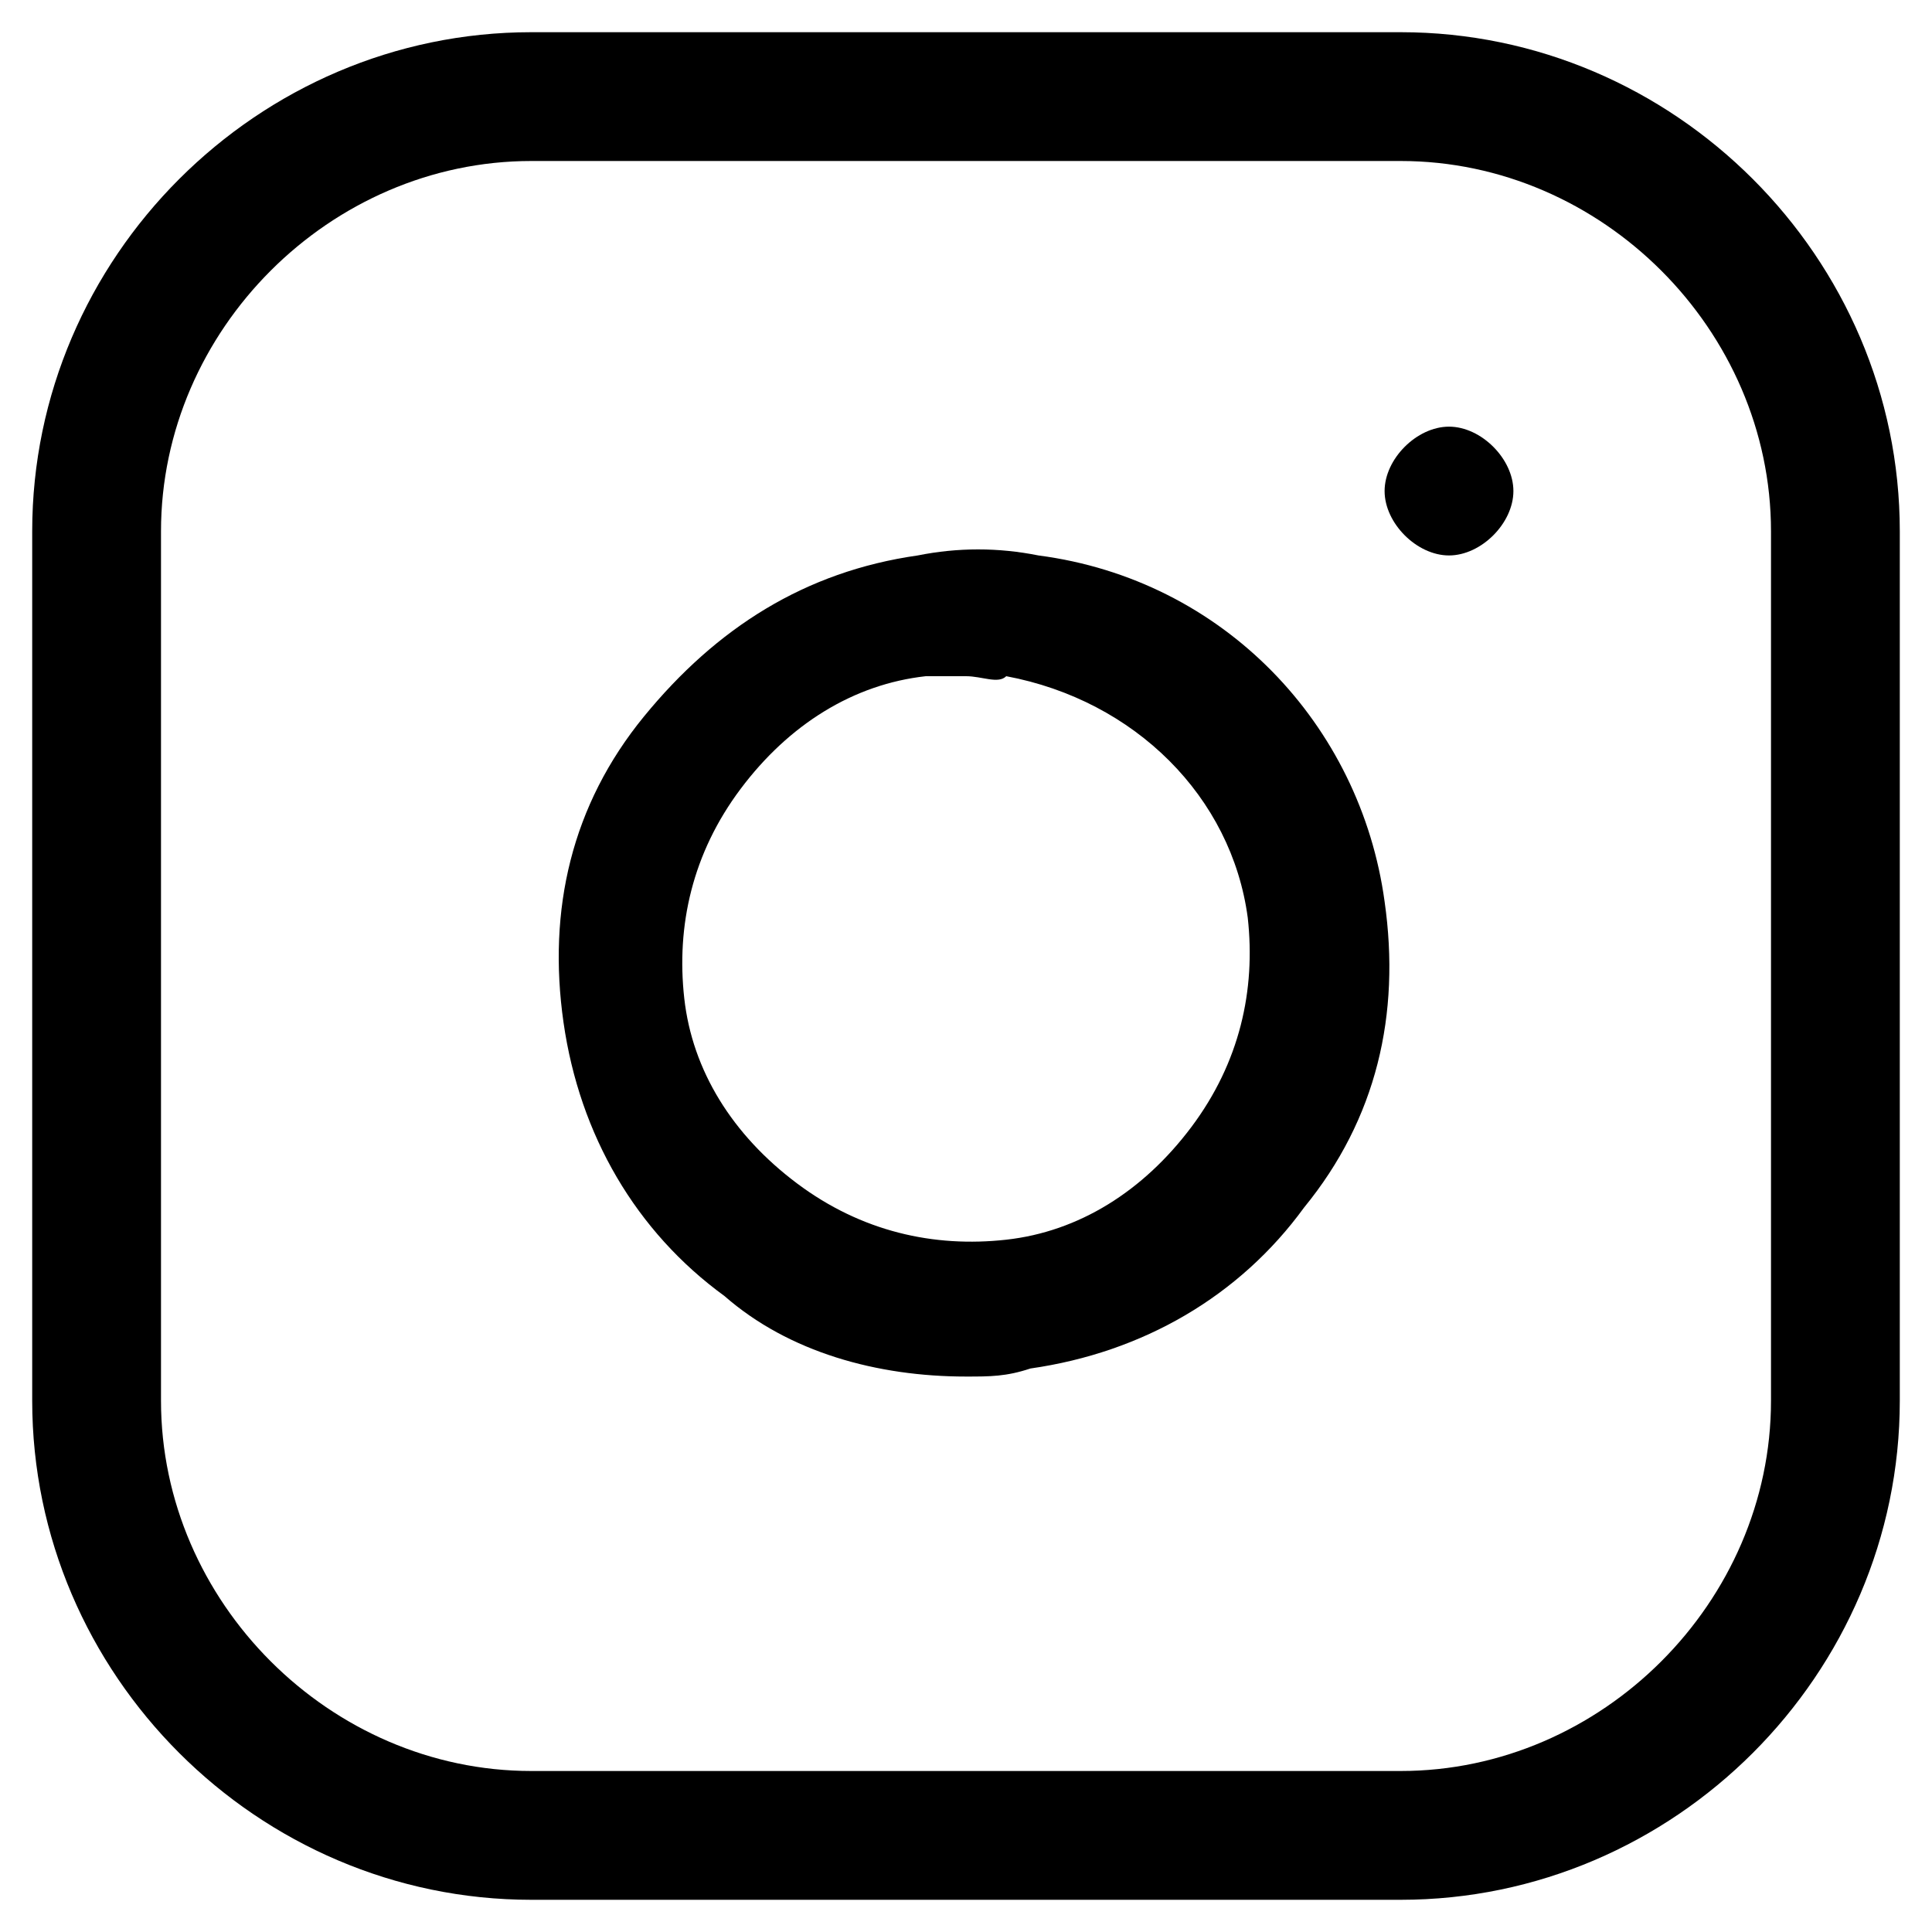 <?xml version="1.0" encoding="utf-8"?>
<!-- Generator: Adobe Illustrator 19.0.0, SVG Export Plug-In . SVG Version: 6.00 Build 0)  -->
<svg version="1.1" id="Layer_1" xmlns="http://www.w3.org/2000/svg" xmlns:xlink="http://www.w3.org/1999/xlink" x="0px" y="0px"
	 viewBox="0 0 24 24" style="enable-background:new 0 0 24 24;" xml:space="preserve">
<g>
	<g>
		<path id="XMLID_7_" d="M17.4,23.6H6.6c-3.4,0-6.2-2.8-6.2-6.2V6.6c0-3.4,2.8-6.2,6.2-6.2h10.8c3.4,0,6.2,2.8,6.2,6.2v10.8
			C23.6,20.8,20.8,23.6,17.4,23.6z M6.6,2C4.1,2,2,4.1,2,6.6v10.8C2,19.9,4.1,22,6.6,22h10.8c2.5,0,4.6-2.1,4.6-4.6V6.6
			C22,4.1,19.9,2,17.4,2H6.6z"/>
	</g>
	<g>
		<path id="XMLID_4_" d="M12,17.1c-1.1,0-2.2-0.3-3-1c-1.1-0.8-1.8-2-2-3.4c-0.2-1.4,0.1-2.7,1-3.8s2-1.8,3.4-2c0.5-0.1,1-0.1,1.5,0
			c2.3,0.3,4,2.1,4.3,4.3l0,0c0.2,1.4-0.1,2.7-1,3.8c-0.8,1.1-2,1.8-3.4,2C12.5,17.1,12.3,17.1,12,17.1z M12,8.4c-0.2,0-0.3,0-0.5,0
			c-0.9,0.1-1.7,0.6-2.3,1.4c-0.6,0.8-0.8,1.7-0.7,2.6c0.1,0.9,0.6,1.7,1.4,2.3c0.8,0.6,1.7,0.8,2.6,0.7c0.9-0.1,1.7-0.6,2.3-1.4
			c0.6-0.8,0.8-1.7,0.7-2.6l0,0c-0.2-1.5-1.4-2.7-3-3C12.4,8.5,12.2,8.4,12,8.4z"/>
	</g>
	<g>
		<path id="XMLID_3_" d="M18,6.9c-0.4,0-0.8-0.4-0.8-0.8s0.4-0.8,0.8-0.8h0c0.4,0,0.8,0.4,0.8,0.8S18.4,6.9,18,6.9z"/>
	</g>
</g>
</svg>
